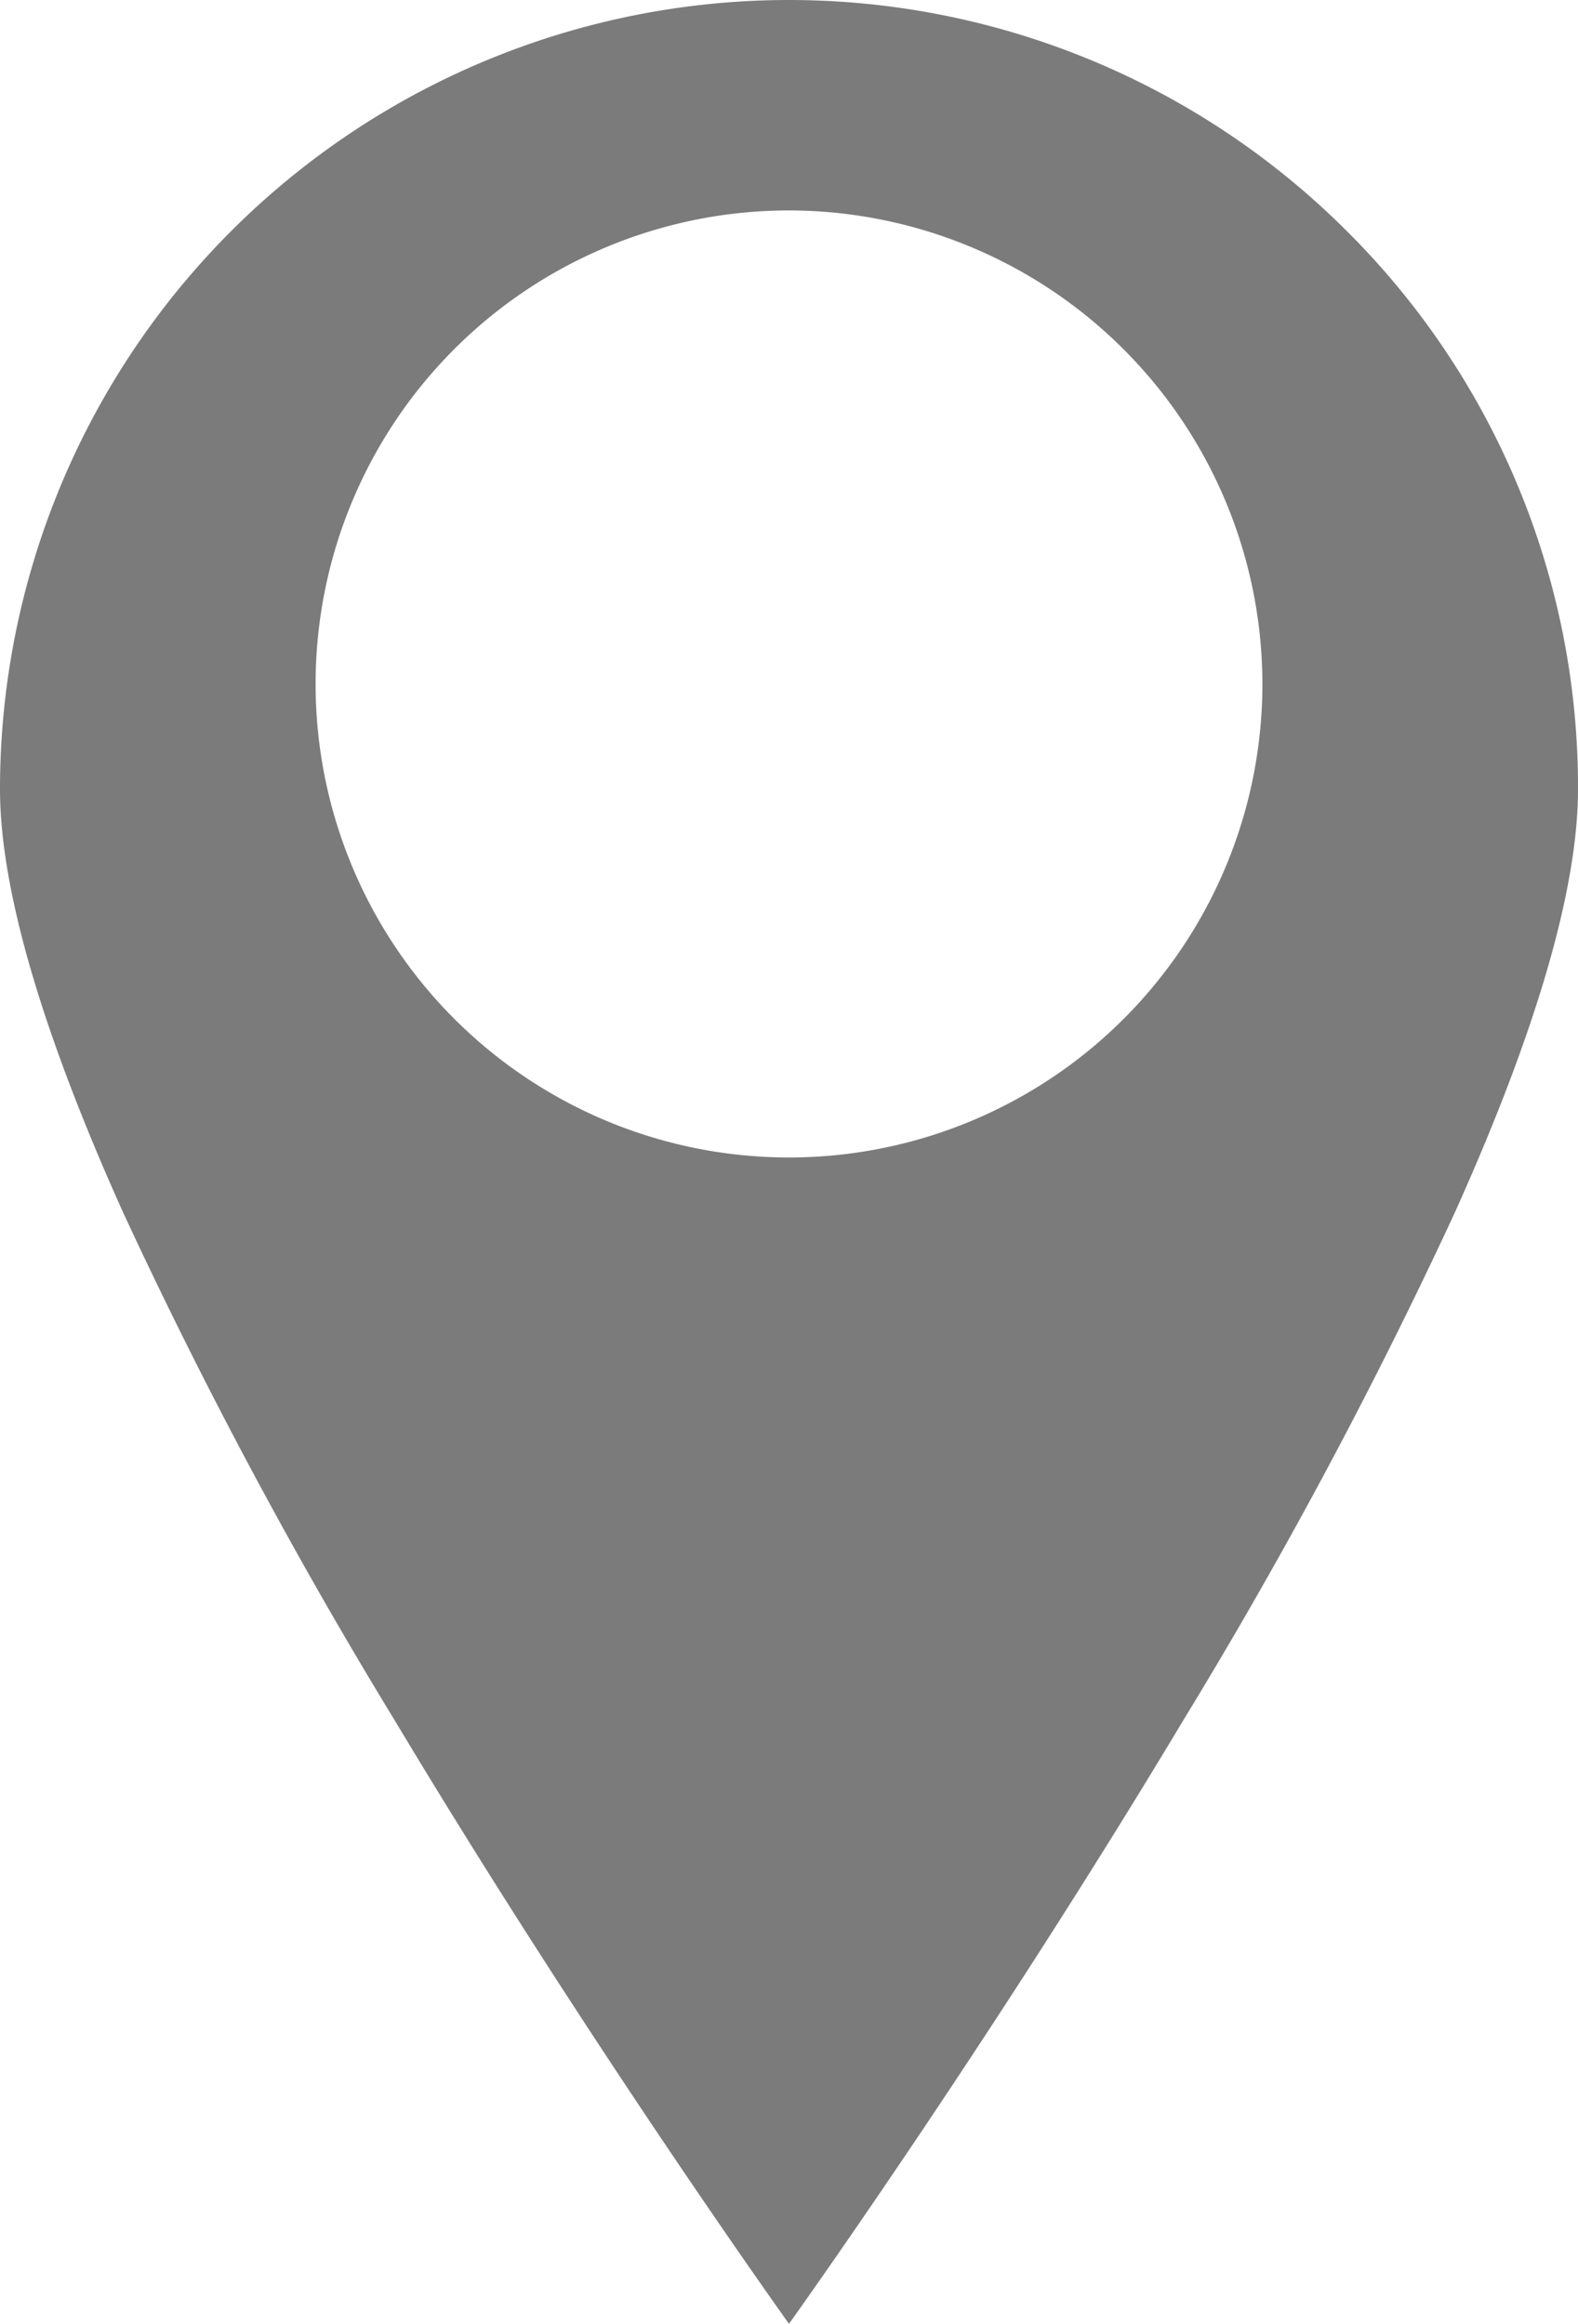 <svg xmlns="http://www.w3.org/2000/svg" width="30" height="44.169" viewBox="0 0 30 44.169">
  <path id="Esclusione_1" data-name="Esclusione 1" d="M15,44.169h0c-.038-.053-3.819-5.337-7.5-11.477a95.97,95.97,0,0,1-5.156-9.639C.789,19.6,0,16.89,0,15A15,15,0,0,1,25.606,4.393,14.9,14.9,0,0,1,30,15c0,1.889-.789,4.6-2.344,8.052A95.977,95.977,0,0,1,22.5,32.691c-3.681,6.142-7.461,11.424-7.5,11.477ZM15,4a9,9,0,1,0,9,9A9.01,9.01,0,0,0,15,4Z" fill="#7C7B7B"/>
</svg>
